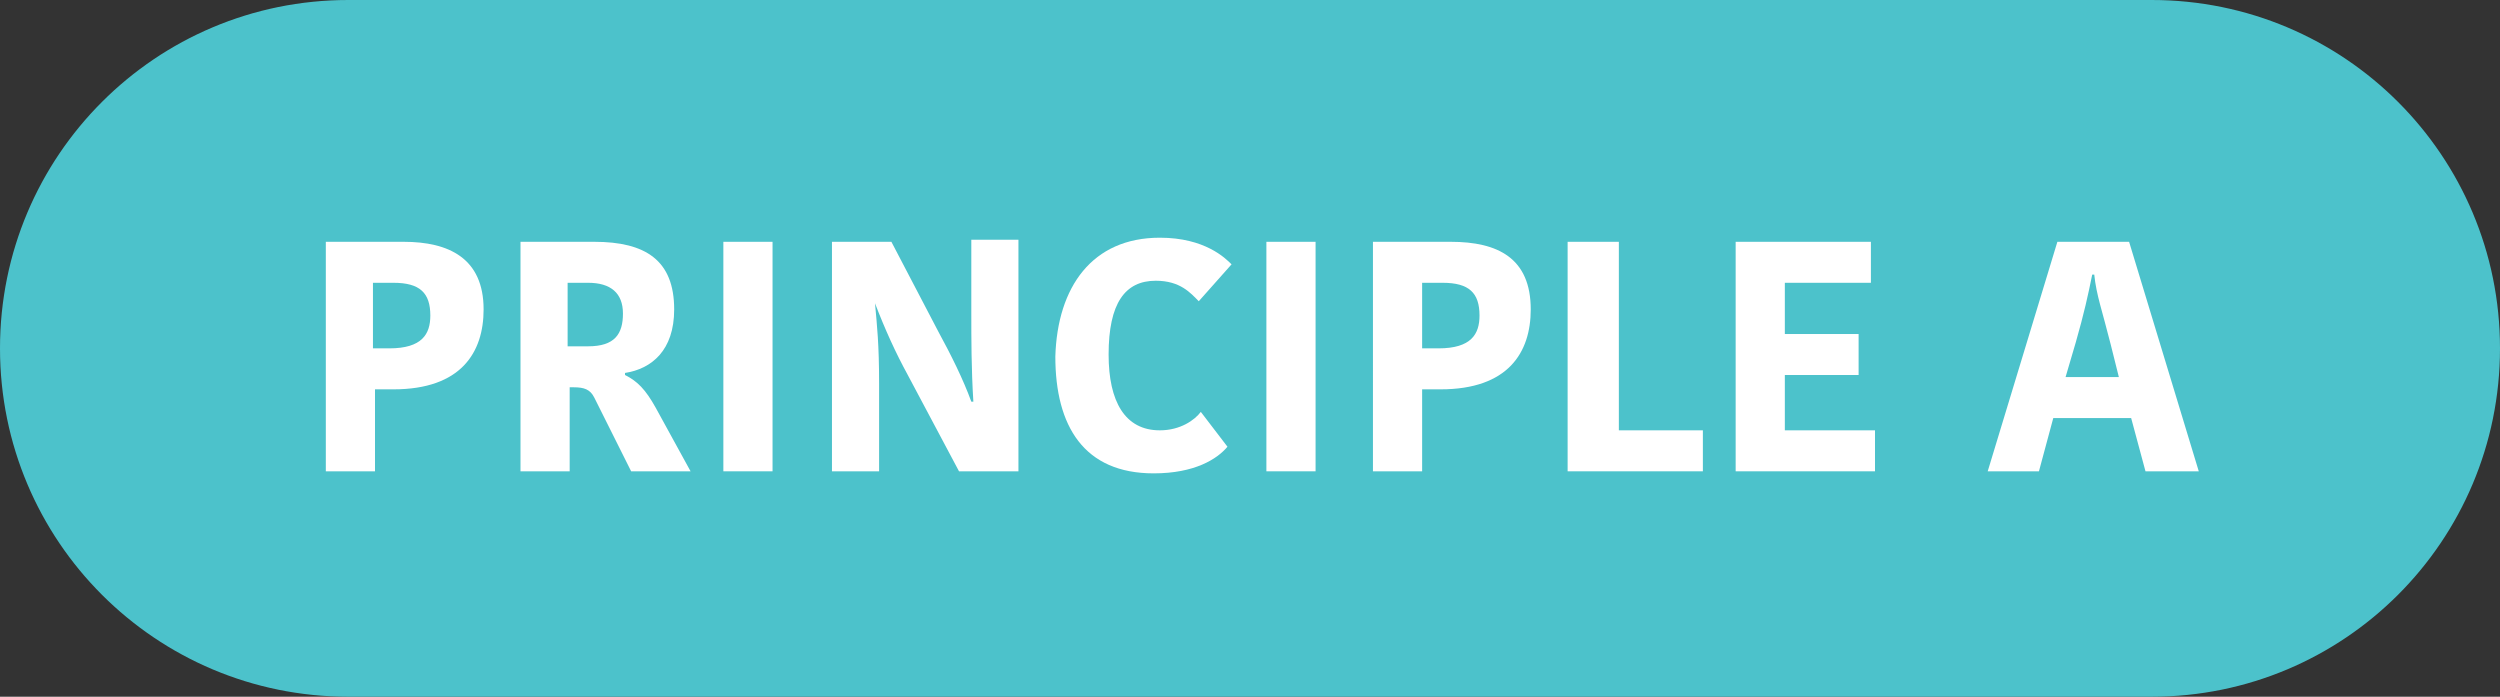 <?xml version="1.0" encoding="utf-8"?>
<!-- Generator: Adobe Illustrator 23.0.6, SVG Export Plug-In . SVG Version: 6.00 Build 0)  -->
<svg version="1.1" id="Layer_1" xmlns="http://www.w3.org/2000/svg" xmlns:xlink="http://www.w3.org/1999/xlink" x="0px" y="0px"
	 viewBox="0 0 122 34" style="enable-background:new 0 0 122 34;" xml:space="preserve">
<rect x="0" y="0" width="122" height="34" fill="#333333" stroke="none"/>
<style type="text/css">
	.st0{fill:#4CC2CB;}
	.st1{enable-background:new    ;}
	.st2{fill:#FFFFFF;}
</style>
<g id="A" transform="translate(0 0)">
	<path id="Rectangle_148" class="st0" d="M17,0h88c9.4,0,17,7.6,17,17l0,0c0,9.4-7.6,17-17,17H17C7.6,34,0,26.4,0,17l0,0
		C0,7.6,7.6,0,17,0z"/>
	<g class="st1">
		<path class="st2" d="M23.6,15.1c0,2.1-1.1,3.9-4.4,3.9h-0.9v4h-2.4V11.8h3.8C21.9,11.8,23.6,12.6,23.6,15.1z M18.2,13.8V17H19
			c1.6,0,2-0.7,2-1.6c0-1.1-0.5-1.6-1.8-1.6H18.2z"/>
		<path class="st2" d="M29,11.8c2.5,0,3.9,0.9,3.9,3.3c0,2-1.1,2.9-2.4,3.1v0.1c0.6,0.3,1,0.7,1.5,1.6l1.7,3.1h-2.9L29,19.4
			c-0.2-0.4-0.5-0.5-1-0.5h-0.2V23h-2.4V11.8H29z M27.8,16.9h0.9c1.3,0,1.7-0.6,1.7-1.6c0-1-0.6-1.5-1.7-1.5h-1V16.9z"/>
		<path class="st2" d="M35.3,11.8h2.4V23h-2.4V11.8z"/>
		<path class="st2" d="M42.7,14.8c0.1,1.1,0.2,2,0.2,3.9V23h-2.3V11.8h2.9l2.3,4.4c0.6,1.1,1.2,2.3,1.6,3.4h0.1
			c-0.1-1.6-0.1-3.1-0.1-4.3v-3.6h2.3V23h-2.9l-2.5-4.7C43.7,17.2,43.2,16.1,42.7,14.8L42.7,14.8z"/>
		<path class="st2" d="M56.6,11.6c2.2,0,3.2,1,3.5,1.3l-1.6,1.8c-0.4-0.4-0.9-1-2.1-1c-1.5,0-2.3,1.1-2.3,3.6c0,2.3,0.8,3.7,2.5,3.7
			c1,0,1.7-0.5,2-0.9l1.3,1.7c-0.5,0.6-1.6,1.3-3.6,1.3c-3.4,0-4.8-2.3-4.8-5.7C51.6,14,53.3,11.6,56.6,11.6z"/>
		<path class="st2" d="M61.8,11.8h2.4V23h-2.4V11.8z"/>
		<path class="st2" d="M74.7,15.1c0,2.1-1.1,3.9-4.4,3.9h-0.9v4h-2.4V11.8h3.8C73.1,11.8,74.7,12.6,74.7,15.1z M69.4,13.8V17h0.8
			c1.6,0,2-0.7,2-1.6c0-1.1-0.5-1.6-1.8-1.6H69.4z"/>
		<path class="st2" d="M79,11.8V21h4.1v2h-6.6V11.8H79z"/>
		<path class="st2" d="M84.7,23V11.8h6.6v2h-4.2v2.5h3.6v2h-3.6V21h4.4v2H84.7z"/>
		<path class="st2" d="M103.9,11.8l3.4,11.2h-2.6l-0.7-2.6h-3.8L99.5,23h-2.5l3.4-11.2H103.9z M100.8,18.4h2.6l-0.4-1.6
			c-0.4-1.6-0.7-2.4-0.8-3.4h-0.1c-0.2,1-0.4,1.9-0.8,3.3L100.8,18.4z"/>
	</g>
</g>
</svg>
